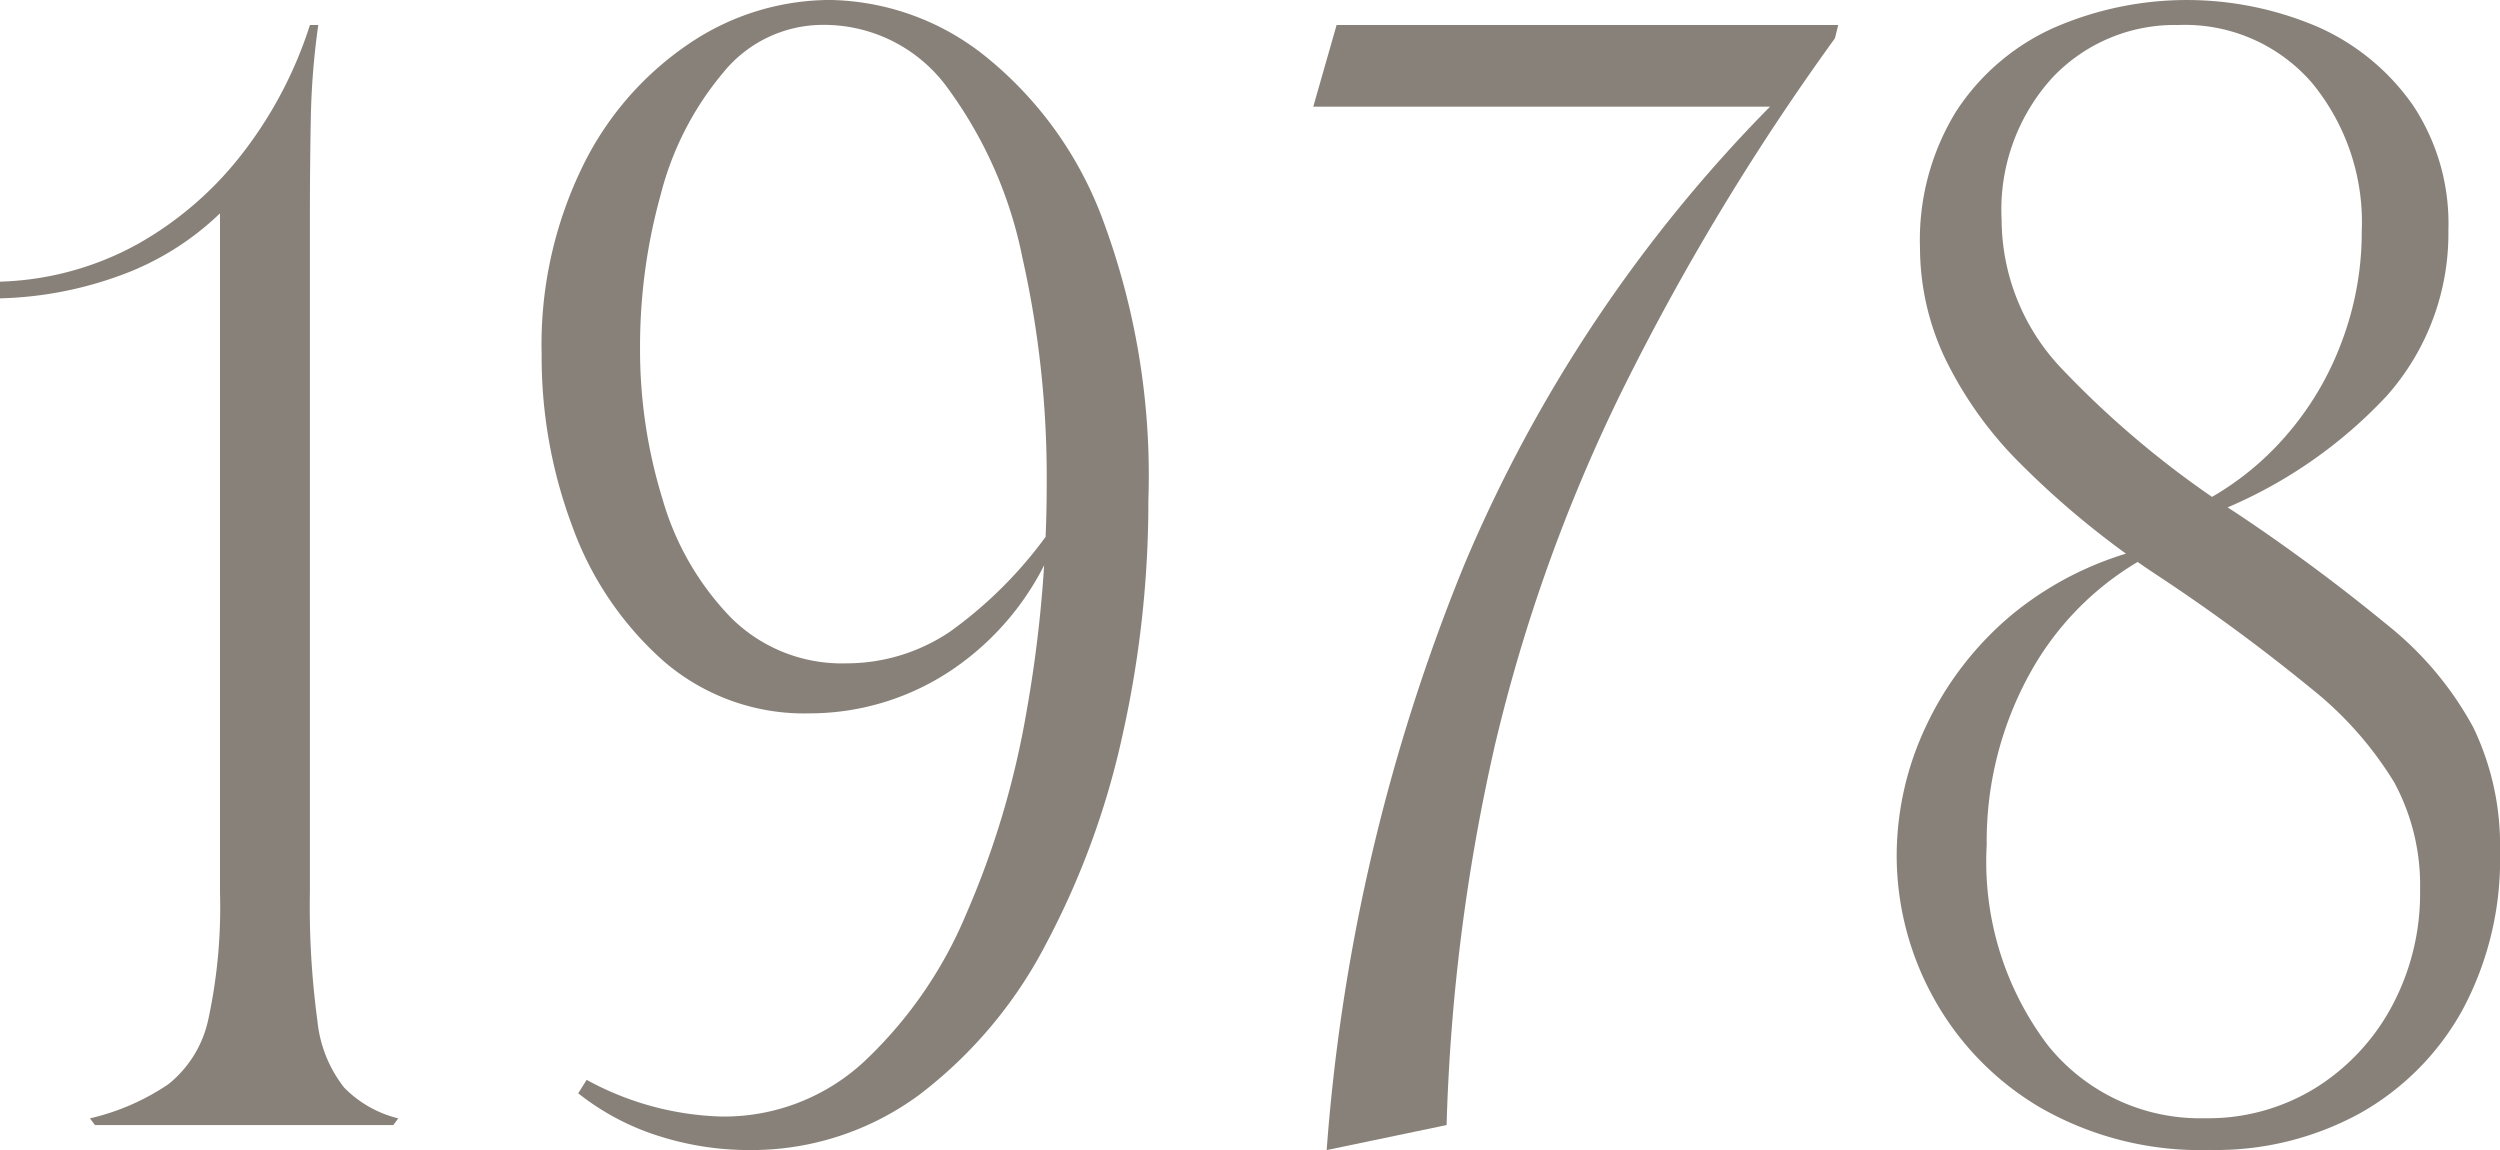 <svg xmlns="http://www.w3.org/2000/svg" width="69.561" height="32" viewBox="0 0 69.561 32">
  <g id="グループ_24615" data-name="グループ 24615" transform="translate(-4264.479 -2308.754)">
    <path id="パス_49587" data-name="パス 49587" d="M4270.6,2333.589v-18.875a7.837,7.837,0,0,1-2.806,1.739,10.438,10.438,0,0,1-3.315.626v-.464a8.432,8.432,0,0,0,3.825-1.043,9.685,9.685,0,0,0,2.922-2.527,11.575,11.575,0,0,0,1.877-3.571h.232a21.1,21.1,0,0,0-.208,2.621q-.025,1.32-.025,2.666v18.828a23.76,23.76,0,0,0,.209,3.594,3.574,3.574,0,0,0,.743,1.855,3.153,3.153,0,0,0,1.506.858l-.138.186h-8.3l-.14-.186a6.512,6.512,0,0,0,2.18-.949,3.146,3.146,0,0,0,1.114-1.81A14.768,14.768,0,0,0,4270.6,2333.589Z" transform="translate(0 -0.024)" fill="#888179"/>
    <path id="パス_49588" data-name="パス 49588" d="M4281.33,2338.8a8.27,8.27,0,0,0,3.757,1.021,5.729,5.729,0,0,0,3.965-1.53,11.967,11.967,0,0,0,2.829-4.081,24.4,24.4,0,0,0,1.693-5.681,36.09,36.09,0,0,0,.557-6.33,27.84,27.84,0,0,0-.673-6.261,11.929,11.929,0,0,0-2.063-4.707,4.247,4.247,0,0,0-3.478-1.785,3.572,3.572,0,0,0-2.782,1.322,8.558,8.558,0,0,0-1.74,3.385,15.762,15.762,0,0,0-.579,4.29,14.069,14.069,0,0,0,.626,4.2,7.845,7.845,0,0,0,1.9,3.293,4.367,4.367,0,0,0,3.223,1.275,5.15,5.15,0,0,0,2.875-.881,11.865,11.865,0,0,0,2.829-2.875l.139.232a7.725,7.725,0,0,1-2.853,3.664,7.106,7.106,0,0,1-4.011,1.252,5.98,5.98,0,0,1-4.081-1.461,9.151,9.151,0,0,1-2.528-3.733,13.41,13.41,0,0,1-.857-4.776,11.3,11.3,0,0,1,1.159-5.288,8.726,8.726,0,0,1,2.991-3.408,7.019,7.019,0,0,1,3.872-1.184,7.093,7.093,0,0,1,4.221,1.485,10.517,10.517,0,0,1,3.339,4.544,20.378,20.378,0,0,1,1.3,7.884,29.756,29.756,0,0,1-.719,6.539,22.6,22.6,0,0,1-2.133,5.82,12.507,12.507,0,0,1-3.5,4.174,7.863,7.863,0,0,1-4.823,1.554,8.237,8.237,0,0,1-2.389-.372,6.98,6.98,0,0,1-2.3-1.206Z" transform="translate(-0.528)" fill="#888179"/>
    <path id="パス_49589" data-name="パス 49589" d="M4302.673,2340.778a53.451,53.451,0,0,1,3.826-16.279,40.525,40.525,0,0,1,8.509-12.753H4302.3l.649-2.272h13.958l-.093.371a68.441,68.441,0,0,0-5.959,9.879,46.657,46.657,0,0,0-3.5,9.784,54.232,54.232,0,0,0-1.345,10.574Z" transform="translate(-1.28 -0.024)" fill="#888179"/>
    <path id="パス_49590" data-name="パス 49590" d="M4326.938,2309.45a4.678,4.678,0,0,0-3.5,1.461,5.453,5.453,0,0,0-1.416,3.965,6.036,6.036,0,0,0,1.6,4.059,26.391,26.391,0,0,0,4.94,4.1,52.445,52.445,0,0,1,4.22,3.13,9.321,9.321,0,0,1,2.364,2.829,7.544,7.544,0,0,1,.743,3.455,8.842,8.842,0,0,1-1.044,4.406,7.375,7.375,0,0,1-2.852,2.875,8.348,8.348,0,0,1-4.174,1.021,8.942,8.942,0,0,1-4.729-1.184,8.044,8.044,0,0,1-2.969-3.061,8.184,8.184,0,0,1-1.019-3.965,8.457,8.457,0,0,1,.811-3.571,9.038,9.038,0,0,1,2.388-3.107,9.216,9.216,0,0,1,3.942-1.9l.094.138a8.2,8.2,0,0,0-3.5,3.339,9.648,9.648,0,0,0-1.23,4.823,8.455,8.455,0,0,0,1.693,5.565,5.427,5.427,0,0,0,4.382,2.04,5.683,5.683,0,0,0,3.061-.835,6.031,6.031,0,0,0,2.133-2.272,6.639,6.639,0,0,0,.789-3.246,6.007,6.007,0,0,0-.718-2.99,10.009,10.009,0,0,0-2.32-2.621,51.774,51.774,0,0,0-4.289-3.153,24.131,24.131,0,0,1-3.78-3.084,10.7,10.7,0,0,1-2.133-2.991,7.218,7.218,0,0,1-.674-3.014,6.818,6.818,0,0,1,1-3.8,6.324,6.324,0,0,1,2.689-2.319,9.248,9.248,0,0,1,7.42-.023,6.367,6.367,0,0,1,2.619,2.18,5.948,5.948,0,0,1,.974,3.455,6.806,6.806,0,0,1-1.716,4.615,13.076,13.076,0,0,1-4.962,3.316l-.232-.324a8.056,8.056,0,0,0,2.366-1.855,8.442,8.442,0,0,0,1.576-2.643,8.622,8.622,0,0,0,.557-3.061,6.1,6.1,0,0,0-1.391-4.151A4.672,4.672,0,0,0,4326.938,2309.45Z" transform="translate(-1.849)" fill="#888179"/>
  </g>
</svg>
